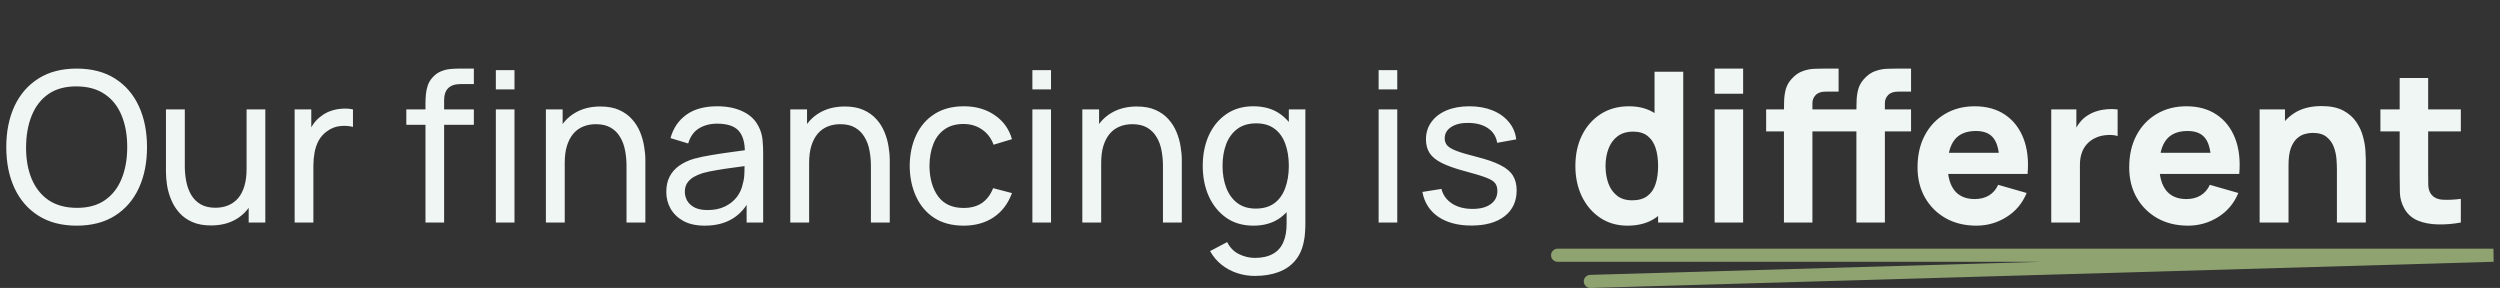 <svg width="382" height="44" viewBox="0 0 382 44" fill="none" xmlns="http://www.w3.org/2000/svg">
<rect x="0" y="0" width="382" height="44" fill="#333333" stroke="none"/>
<path d="M11.712 34.48C9.419 34.48 7.472 33.973 5.872 32.96C4.272 31.947 3.051 30.539 2.208 28.736C1.376 26.933 0.96 24.848 0.96 22.48C0.96 20.112 1.376 18.027 2.208 16.224C3.051 14.421 4.272 13.013 5.872 12C7.472 10.987 9.419 10.48 11.712 10.48C14.016 10.48 15.968 10.987 17.568 12C19.168 13.013 20.384 14.421 21.216 16.224C22.048 18.027 22.464 20.112 22.464 22.48C22.464 24.848 22.048 26.933 21.216 28.736C20.384 30.539 19.168 31.947 17.568 32.96C15.968 33.973 14.016 34.48 11.712 34.48ZM11.712 31.76C13.429 31.771 14.859 31.387 16 30.608C17.152 29.819 18.011 28.725 18.576 27.328C19.152 25.931 19.44 24.315 19.44 22.48C19.44 20.635 19.152 19.019 18.576 17.632C18.011 16.245 17.152 15.163 16 14.384C14.859 13.605 13.429 13.211 11.712 13.2C9.995 13.189 8.565 13.573 7.424 14.352C6.293 15.131 5.44 16.219 4.864 17.616C4.288 19.013 3.995 20.635 3.984 22.48C3.973 24.315 4.256 25.925 4.832 27.312C5.408 28.699 6.267 29.787 7.408 30.576C8.56 31.355 9.995 31.749 11.712 31.76ZM32.237 34.448C31.128 34.448 30.174 34.272 29.373 33.92C28.584 33.568 27.928 33.099 27.405 32.512C26.883 31.925 26.472 31.275 26.174 30.56C25.875 29.845 25.662 29.115 25.534 28.368C25.416 27.621 25.358 26.923 25.358 26.272V16.72H28.238V25.376C28.238 26.187 28.312 26.971 28.462 27.728C28.611 28.485 28.861 29.168 29.213 29.776C29.576 30.384 30.056 30.864 30.654 31.216C31.262 31.568 32.019 31.744 32.925 31.744C33.64 31.744 34.291 31.621 34.877 31.376C35.464 31.131 35.965 30.768 36.382 30.288C36.797 29.797 37.117 29.179 37.342 28.432C37.566 27.685 37.678 26.816 37.678 25.824L39.55 26.4C39.55 28.064 39.245 29.499 38.638 30.704C38.04 31.909 37.192 32.837 36.093 33.488C35.005 34.128 33.72 34.448 32.237 34.448ZM37.998 34V29.376H37.678V16.72H40.541V34H37.998ZM45.021 34V16.72H47.565V20.896L47.149 20.352C47.352 19.819 47.613 19.328 47.933 18.88C48.264 18.432 48.632 18.064 49.037 17.776C49.485 17.413 49.992 17.136 50.557 16.944C51.123 16.752 51.699 16.64 52.285 16.608C52.872 16.565 53.421 16.603 53.933 16.72V19.392C53.336 19.232 52.68 19.189 51.965 19.264C51.251 19.339 50.589 19.6 49.981 20.048C49.427 20.443 48.995 20.923 48.685 21.488C48.387 22.053 48.179 22.667 48.061 23.328C47.944 23.979 47.885 24.645 47.885 25.328V34H45.021ZM65.013 34V15.776C65.013 15.328 65.034 14.875 65.077 14.416C65.12 13.947 65.216 13.493 65.365 13.056C65.514 12.608 65.76 12.197 66.101 11.824C66.496 11.387 66.928 11.077 67.397 10.896C67.866 10.704 68.341 10.587 68.821 10.544C69.312 10.501 69.776 10.48 70.213 10.48H72.405V12.848H70.373C69.53 12.848 68.901 13.056 68.485 13.472C68.069 13.877 67.861 14.496 67.861 15.328V34H65.013ZM62.085 19.072V16.72H72.405V19.072H62.085ZM75.765 13.664V10.72H78.613V13.664H75.765ZM75.765 34V16.72H78.613V34H75.765ZM95.731 34V25.344C95.731 24.523 95.657 23.733 95.507 22.976C95.369 22.219 95.118 21.541 94.755 20.944C94.403 20.336 93.924 19.856 93.316 19.504C92.718 19.152 91.961 18.976 91.043 18.976C90.329 18.976 89.678 19.099 89.091 19.344C88.516 19.579 88.019 19.941 87.603 20.432C87.188 20.923 86.862 21.541 86.627 22.288C86.403 23.024 86.291 23.893 86.291 24.896L84.419 24.32C84.419 22.645 84.718 21.211 85.316 20.016C85.924 18.811 86.772 17.888 87.859 17.248C88.958 16.597 90.249 16.272 91.731 16.272C92.852 16.272 93.806 16.448 94.596 16.8C95.385 17.152 96.041 17.621 96.564 18.208C97.086 18.784 97.497 19.435 97.796 20.16C98.094 20.875 98.302 21.605 98.419 22.352C98.547 23.088 98.612 23.787 98.612 24.448V34H95.731ZM83.412 34V16.72H85.972V21.344H86.291V34H83.412ZM107.683 34.48C106.393 34.48 105.31 34.245 104.435 33.776C103.571 33.296 102.915 32.667 102.467 31.888C102.03 31.109 101.811 30.256 101.811 29.328C101.811 28.421 101.982 27.637 102.323 26.976C102.675 26.304 103.166 25.749 103.795 25.312C104.425 24.864 105.177 24.512 106.051 24.256C106.873 24.032 107.79 23.84 108.803 23.68C109.827 23.509 110.862 23.355 111.907 23.216C112.953 23.077 113.929 22.944 114.835 22.816L113.811 23.408C113.843 21.872 113.534 20.736 112.883 20C112.243 19.264 111.134 18.896 109.555 18.896C108.51 18.896 107.593 19.136 106.803 19.616C106.025 20.085 105.475 20.853 105.155 21.92L102.451 21.104C102.867 19.589 103.673 18.4 104.867 17.536C106.062 16.672 107.635 16.24 109.587 16.24C111.155 16.24 112.499 16.523 113.619 17.088C114.75 17.643 115.561 18.485 116.051 19.616C116.297 20.149 116.451 20.731 116.515 21.36C116.579 21.979 116.611 22.629 116.611 23.312V34H114.083V29.856L114.675 30.24C114.025 31.637 113.113 32.693 111.939 33.408C110.777 34.123 109.358 34.48 107.683 34.48ZM108.115 32.096C109.139 32.096 110.025 31.915 110.771 31.552C111.529 31.179 112.137 30.693 112.595 30.096C113.054 29.488 113.353 28.827 113.491 28.112C113.651 27.579 113.737 26.987 113.747 26.336C113.769 25.675 113.779 25.168 113.779 24.816L114.771 25.248C113.843 25.376 112.931 25.499 112.035 25.616C111.139 25.733 110.291 25.861 109.491 26C108.691 26.128 107.971 26.283 107.331 26.464C106.862 26.613 106.419 26.805 106.003 27.04C105.598 27.275 105.267 27.579 105.011 27.952C104.766 28.315 104.643 28.768 104.643 29.312C104.643 29.781 104.761 30.229 104.995 30.656C105.241 31.083 105.614 31.429 106.115 31.696C106.627 31.963 107.294 32.096 108.115 32.096ZM133.075 34V25.344C133.075 24.523 133.001 23.733 132.851 22.976C132.713 22.219 132.462 21.541 132.099 20.944C131.747 20.336 131.267 19.856 130.659 19.504C130.062 19.152 129.305 18.976 128.387 18.976C127.673 18.976 127.022 19.099 126.435 19.344C125.859 19.579 125.363 19.941 124.947 20.432C124.531 20.923 124.206 21.541 123.971 22.288C123.747 23.024 123.635 23.893 123.635 24.896L121.763 24.32C121.763 22.645 122.062 21.211 122.659 20.016C123.267 18.811 124.115 17.888 125.203 17.248C126.302 16.597 127.593 16.272 129.075 16.272C130.195 16.272 131.15 16.448 131.939 16.8C132.729 17.152 133.385 17.621 133.907 18.208C134.43 18.784 134.841 19.435 135.139 20.16C135.438 20.875 135.646 21.605 135.763 22.352C135.891 23.088 135.955 23.787 135.955 24.448V34H133.075ZM120.755 34V16.72H123.315V21.344H123.635V34H120.755ZM147.239 34.48C145.489 34.48 144.001 34.091 142.775 33.312C141.559 32.523 140.631 31.44 139.991 30.064C139.351 28.688 139.02 27.12 138.999 25.36C139.02 23.557 139.356 21.973 140.007 20.608C140.668 19.232 141.612 18.16 142.839 17.392C144.065 16.624 145.543 16.24 147.271 16.24C149.095 16.24 150.663 16.688 151.975 17.584C153.297 18.48 154.183 19.707 154.631 21.264L151.815 22.112C151.452 21.109 150.86 20.331 150.039 19.776C149.228 19.221 148.295 18.944 147.239 18.944C146.055 18.944 145.079 19.221 144.311 19.776C143.543 20.32 142.972 21.077 142.599 22.048C142.225 23.008 142.033 24.112 142.023 25.36C142.044 27.28 142.487 28.832 143.351 30.016C144.225 31.189 145.521 31.776 147.239 31.776C148.369 31.776 149.308 31.52 150.055 31.008C150.801 30.485 151.367 29.733 151.751 28.752L154.631 29.504C154.033 31.115 153.1 32.347 151.831 33.2C150.561 34.053 149.031 34.48 147.239 34.48ZM157.748 13.664V10.72H160.596V13.664H157.748ZM157.748 34V16.72H160.596V34H157.748ZM177.7 34V25.344C177.7 24.523 177.626 23.733 177.476 22.976C177.338 22.219 177.087 21.541 176.724 20.944C176.372 20.336 175.892 19.856 175.284 19.504C174.687 19.152 173.93 18.976 173.012 18.976C172.298 18.976 171.647 19.099 171.06 19.344C170.484 19.579 169.988 19.941 169.572 20.432C169.156 20.923 168.831 21.541 168.596 22.288C168.372 23.024 168.26 23.893 168.26 24.896L166.388 24.32C166.388 22.645 166.687 21.211 167.284 20.016C167.892 18.811 168.74 17.888 169.828 17.248C170.927 16.597 172.218 16.272 173.7 16.272C174.82 16.272 175.775 16.448 176.564 16.8C177.354 17.152 178.01 17.621 178.532 18.208C179.055 18.784 179.466 19.435 179.764 20.16C180.063 20.875 180.271 21.605 180.388 22.352C180.516 23.088 180.58 23.787 180.58 24.448V34H177.7ZM165.38 34V16.72H167.94V21.344H168.26V34H165.38ZM191.732 42.16C190.825 42.16 189.94 42.021 189.076 41.744C188.212 41.467 187.417 41.045 186.692 40.48C185.977 39.925 185.38 39.221 184.9 38.368L187.508 36.992C187.935 37.835 188.537 38.448 189.316 38.832C190.105 39.216 190.916 39.408 191.748 39.408C192.847 39.408 193.759 39.205 194.484 38.8C195.209 38.405 195.743 37.813 196.084 37.024C196.436 36.235 196.607 35.253 196.596 34.08V29.36H196.932V16.72H199.46V34.112C199.46 34.581 199.444 35.035 199.412 35.472C199.391 35.909 199.337 36.341 199.252 36.768C199.028 37.995 198.585 39.003 197.924 39.792C197.263 40.592 196.409 41.184 195.364 41.568C194.319 41.963 193.108 42.16 191.732 42.16ZM191.524 34.48C189.913 34.48 188.532 34.08 187.38 33.28C186.228 32.469 185.337 31.376 184.708 30C184.089 28.624 183.78 27.072 183.78 25.344C183.78 23.616 184.089 22.064 184.708 20.688C185.337 19.312 186.228 18.229 187.38 17.44C188.532 16.64 189.908 16.24 191.508 16.24C193.14 16.24 194.511 16.635 195.62 17.424C196.729 18.213 197.567 19.296 198.132 20.672C198.708 22.048 198.996 23.605 198.996 25.344C198.996 27.061 198.708 28.613 198.132 30C197.567 31.376 196.729 32.469 195.62 33.28C194.511 34.08 193.145 34.48 191.524 34.48ZM191.876 31.872C193.039 31.872 193.993 31.595 194.74 31.04C195.487 30.475 196.036 29.701 196.388 28.72C196.751 27.728 196.932 26.603 196.932 25.344C196.932 24.064 196.751 22.939 196.388 21.968C196.036 20.987 195.492 20.224 194.756 19.68C194.02 19.125 193.087 18.848 191.956 18.848C190.783 18.848 189.812 19.136 189.044 19.712C188.287 20.288 187.721 21.067 187.348 22.048C186.985 23.029 186.804 24.128 186.804 25.344C186.804 26.571 186.991 27.68 187.364 28.672C187.737 29.653 188.297 30.432 189.044 31.008C189.801 31.584 190.745 31.872 191.876 31.872ZM210.654 13.664V10.72H213.502V13.664H210.654ZM210.654 34V16.72H213.502V34H210.654ZM224.831 34.464C222.772 34.464 221.081 34.016 219.759 33.12C218.447 32.213 217.641 30.949 217.343 29.328L220.255 28.864C220.489 29.803 221.028 30.549 221.871 31.104C222.713 31.648 223.759 31.92 225.007 31.92C226.191 31.92 227.119 31.675 227.791 31.184C228.463 30.693 228.799 30.027 228.799 29.184C228.799 28.693 228.687 28.299 228.463 28C228.239 27.691 227.775 27.403 227.071 27.136C226.377 26.869 225.327 26.549 223.919 26.176C222.393 25.771 221.193 25.349 220.319 24.912C219.444 24.475 218.82 23.968 218.447 23.392C218.073 22.816 217.887 22.117 217.887 21.296C217.887 20.283 218.164 19.397 218.719 18.64C219.273 17.872 220.047 17.28 221.039 16.864C222.041 16.448 223.204 16.24 224.527 16.24C225.839 16.24 227.012 16.448 228.047 16.864C229.081 17.28 229.913 17.872 230.543 18.64C231.183 19.397 231.561 20.283 231.679 21.296L228.767 21.824C228.628 20.896 228.18 20.165 227.423 19.632C226.676 19.099 225.711 18.816 224.527 18.784C223.407 18.741 222.495 18.939 221.791 19.376C221.097 19.813 220.751 20.405 220.751 21.152C220.751 21.568 220.879 21.925 221.135 22.224C221.401 22.523 221.887 22.805 222.591 23.072C223.305 23.339 224.34 23.643 225.695 23.984C227.22 24.368 228.42 24.789 229.295 25.248C230.18 25.696 230.809 26.229 231.183 26.848C231.556 27.456 231.743 28.208 231.743 29.104C231.743 30.768 231.129 32.08 229.903 33.04C228.676 33.989 226.985 34.464 224.831 34.464ZM248.686 34.48C247.096 34.48 245.704 34.08 244.51 33.28C243.315 32.48 242.382 31.392 241.71 30.016C241.048 28.64 240.718 27.088 240.718 25.36C240.718 23.6 241.054 22.037 241.726 20.672C242.408 19.296 243.363 18.213 244.59 17.424C245.816 16.635 247.256 16.24 248.91 16.24C250.552 16.24 251.934 16.64 253.054 17.44C254.174 18.24 255.022 19.328 255.597 20.704C256.174 22.08 256.462 23.632 256.462 25.36C256.462 27.088 256.168 28.64 255.582 30.016C255.006 31.392 254.142 32.48 252.99 33.28C251.838 34.08 250.403 34.48 248.686 34.48ZM249.39 30.608C250.36 30.608 251.134 30.389 251.71 29.952C252.296 29.515 252.718 28.901 252.974 28.112C253.23 27.323 253.358 26.405 253.358 25.36C253.358 24.315 253.23 23.397 252.974 22.608C252.718 21.819 252.307 21.205 251.742 20.768C251.187 20.331 250.456 20.112 249.55 20.112C248.579 20.112 247.779 20.352 247.15 20.832C246.531 21.301 246.072 21.936 245.774 22.736C245.475 23.525 245.326 24.4 245.326 25.36C245.326 26.331 245.47 27.216 245.758 28.016C246.046 28.805 246.488 29.435 247.086 29.904C247.683 30.373 248.451 30.608 249.39 30.608ZM253.358 34V22.16H252.814V10.96H257.198V34H253.358ZM261.998 14.32V10.48H266.35V14.32H261.998ZM261.998 34V16.72H266.35V34H261.998ZM272.586 34V16.784C272.586 16.347 272.597 15.851 272.618 15.296C272.64 14.741 272.725 14.181 272.874 13.616C273.034 13.051 273.322 12.539 273.738 12.08C274.272 11.483 274.848 11.077 275.466 10.864C276.096 10.64 276.704 10.523 277.29 10.512C277.877 10.491 278.378 10.48 278.794 10.48H280.938V14H278.954C278.272 14 277.765 14.176 277.434 14.528C277.104 14.869 276.938 15.28 276.938 15.76V34H272.586ZM269.866 20.08V16.72H280.938V20.08H269.866ZM283.658 34V16.784C283.658 16.347 283.669 15.851 283.69 15.296C283.712 14.741 283.797 14.181 283.946 13.616C284.106 13.051 284.394 12.539 284.81 12.08C285.344 11.483 285.92 11.077 286.538 10.864C287.168 10.64 287.776 10.523 288.362 10.512C288.949 10.491 289.45 10.48 289.866 10.48H292.01V14H290.026C289.344 14 288.837 14.176 288.506 14.528C288.176 14.869 288.01 15.28 288.01 15.76V34H283.658ZM280.938 20.08V16.72H292.01V20.08H280.938ZM301.991 34.48C300.22 34.48 298.657 34.101 297.303 33.344C295.959 32.576 294.903 31.525 294.135 30.192C293.377 28.848 292.999 27.312 292.999 25.584C292.999 23.696 293.372 22.053 294.119 20.656C294.865 19.259 295.895 18.176 297.207 17.408C298.519 16.629 300.028 16.24 301.735 16.24C303.548 16.24 305.089 16.667 306.359 17.52C307.628 18.373 308.567 19.573 309.175 21.12C309.783 22.667 309.996 24.485 309.815 26.576H305.511V24.976C305.511 23.216 305.228 21.952 304.663 21.184C304.108 20.405 303.196 20.016 301.927 20.016C300.444 20.016 299.351 20.469 298.647 21.376C297.953 22.272 297.607 23.6 297.607 25.36C297.607 26.971 297.953 28.219 298.647 29.104C299.351 29.979 300.38 30.416 301.735 30.416C302.588 30.416 303.319 30.229 303.927 29.856C304.535 29.483 304.999 28.944 305.319 28.24L309.671 29.488C309.02 31.067 307.991 32.293 306.583 33.168C305.185 34.043 303.655 34.48 301.991 34.48ZM296.263 26.576V23.344H307.719V26.576H296.263ZM313.428 34V16.72H317.268V20.944L316.852 20.4C317.076 19.803 317.374 19.259 317.748 18.768C318.121 18.277 318.58 17.872 319.124 17.552C319.54 17.296 319.993 17.099 320.484 16.96C320.974 16.811 321.481 16.72 322.004 16.688C322.526 16.645 323.049 16.656 323.572 16.72V20.784C323.092 20.635 322.532 20.587 321.892 20.64C321.262 20.683 320.692 20.827 320.18 21.072C319.668 21.307 319.236 21.621 318.884 22.016C318.532 22.4 318.265 22.859 318.084 23.392C317.902 23.915 317.812 24.507 317.812 25.168V34H313.428ZM334.335 34.48C332.564 34.48 331.001 34.101 329.647 33.344C328.303 32.576 327.247 31.525 326.479 30.192C325.721 28.848 325.343 27.312 325.343 25.584C325.343 23.696 325.716 22.053 326.463 20.656C327.209 19.259 328.239 18.176 329.551 17.408C330.863 16.629 332.372 16.24 334.079 16.24C335.892 16.24 337.433 16.667 338.703 17.52C339.972 18.373 340.911 19.573 341.519 21.12C342.127 22.667 342.34 24.485 342.159 26.576H337.855V24.976C337.855 23.216 337.572 21.952 337.007 21.184C336.452 20.405 335.54 20.016 334.271 20.016C332.788 20.016 331.695 20.469 330.991 21.376C330.297 22.272 329.951 23.6 329.951 25.36C329.951 26.971 330.297 28.219 330.991 29.104C331.695 29.979 332.724 30.416 334.079 30.416C334.932 30.416 335.663 30.229 336.271 29.856C336.879 29.483 337.343 28.944 337.663 28.24L342.015 29.488C341.364 31.067 340.335 32.293 338.927 33.168C337.529 34.043 335.999 34.48 334.335 34.48ZM328.607 26.576V23.344H340.062V26.576H328.607ZM357.079 34V25.84C357.079 25.445 357.057 24.944 357.015 24.336C356.972 23.717 356.839 23.099 356.615 22.48C356.391 21.861 356.023 21.344 355.511 20.928C355.009 20.512 354.295 20.304 353.367 20.304C352.993 20.304 352.593 20.363 352.167 20.48C351.74 20.597 351.34 20.827 350.967 21.168C350.593 21.499 350.284 21.989 350.039 22.64C349.804 23.291 349.687 24.155 349.687 25.232L347.191 24.048C347.191 22.683 347.468 21.403 348.023 20.208C348.577 19.013 349.409 18.048 350.519 17.312C351.639 16.576 353.047 16.208 354.743 16.208C356.097 16.208 357.201 16.437 358.055 16.896C358.908 17.355 359.569 17.936 360.039 18.64C360.519 19.344 360.86 20.08 361.062 20.848C361.265 21.605 361.388 22.299 361.431 22.928C361.473 23.557 361.495 24.016 361.495 24.304V34H357.079ZM345.271 34V16.72H349.143V22.448H349.687V34H345.271ZM376.014 34C374.82 34.224 373.646 34.32 372.494 34.288C371.353 34.267 370.329 34.069 369.422 33.696C368.526 33.312 367.844 32.699 367.374 31.856C366.948 31.067 366.724 30.267 366.702 29.456C366.681 28.635 366.67 27.707 366.67 26.672V11.92H371.022V26.416C371.022 27.088 371.028 27.696 371.038 28.24C371.06 28.773 371.172 29.2 371.374 29.52C371.758 30.128 372.372 30.459 373.214 30.512C374.057 30.565 374.99 30.523 376.014 30.384V34ZM363.726 20.08V16.72H376.014V20.08H363.726Z" fill="#F0F6F3"/>
<path d="M238 39H381L243 43" stroke="#8FA370" stroke-width="2" stroke-linecap="round"/>
</svg>
